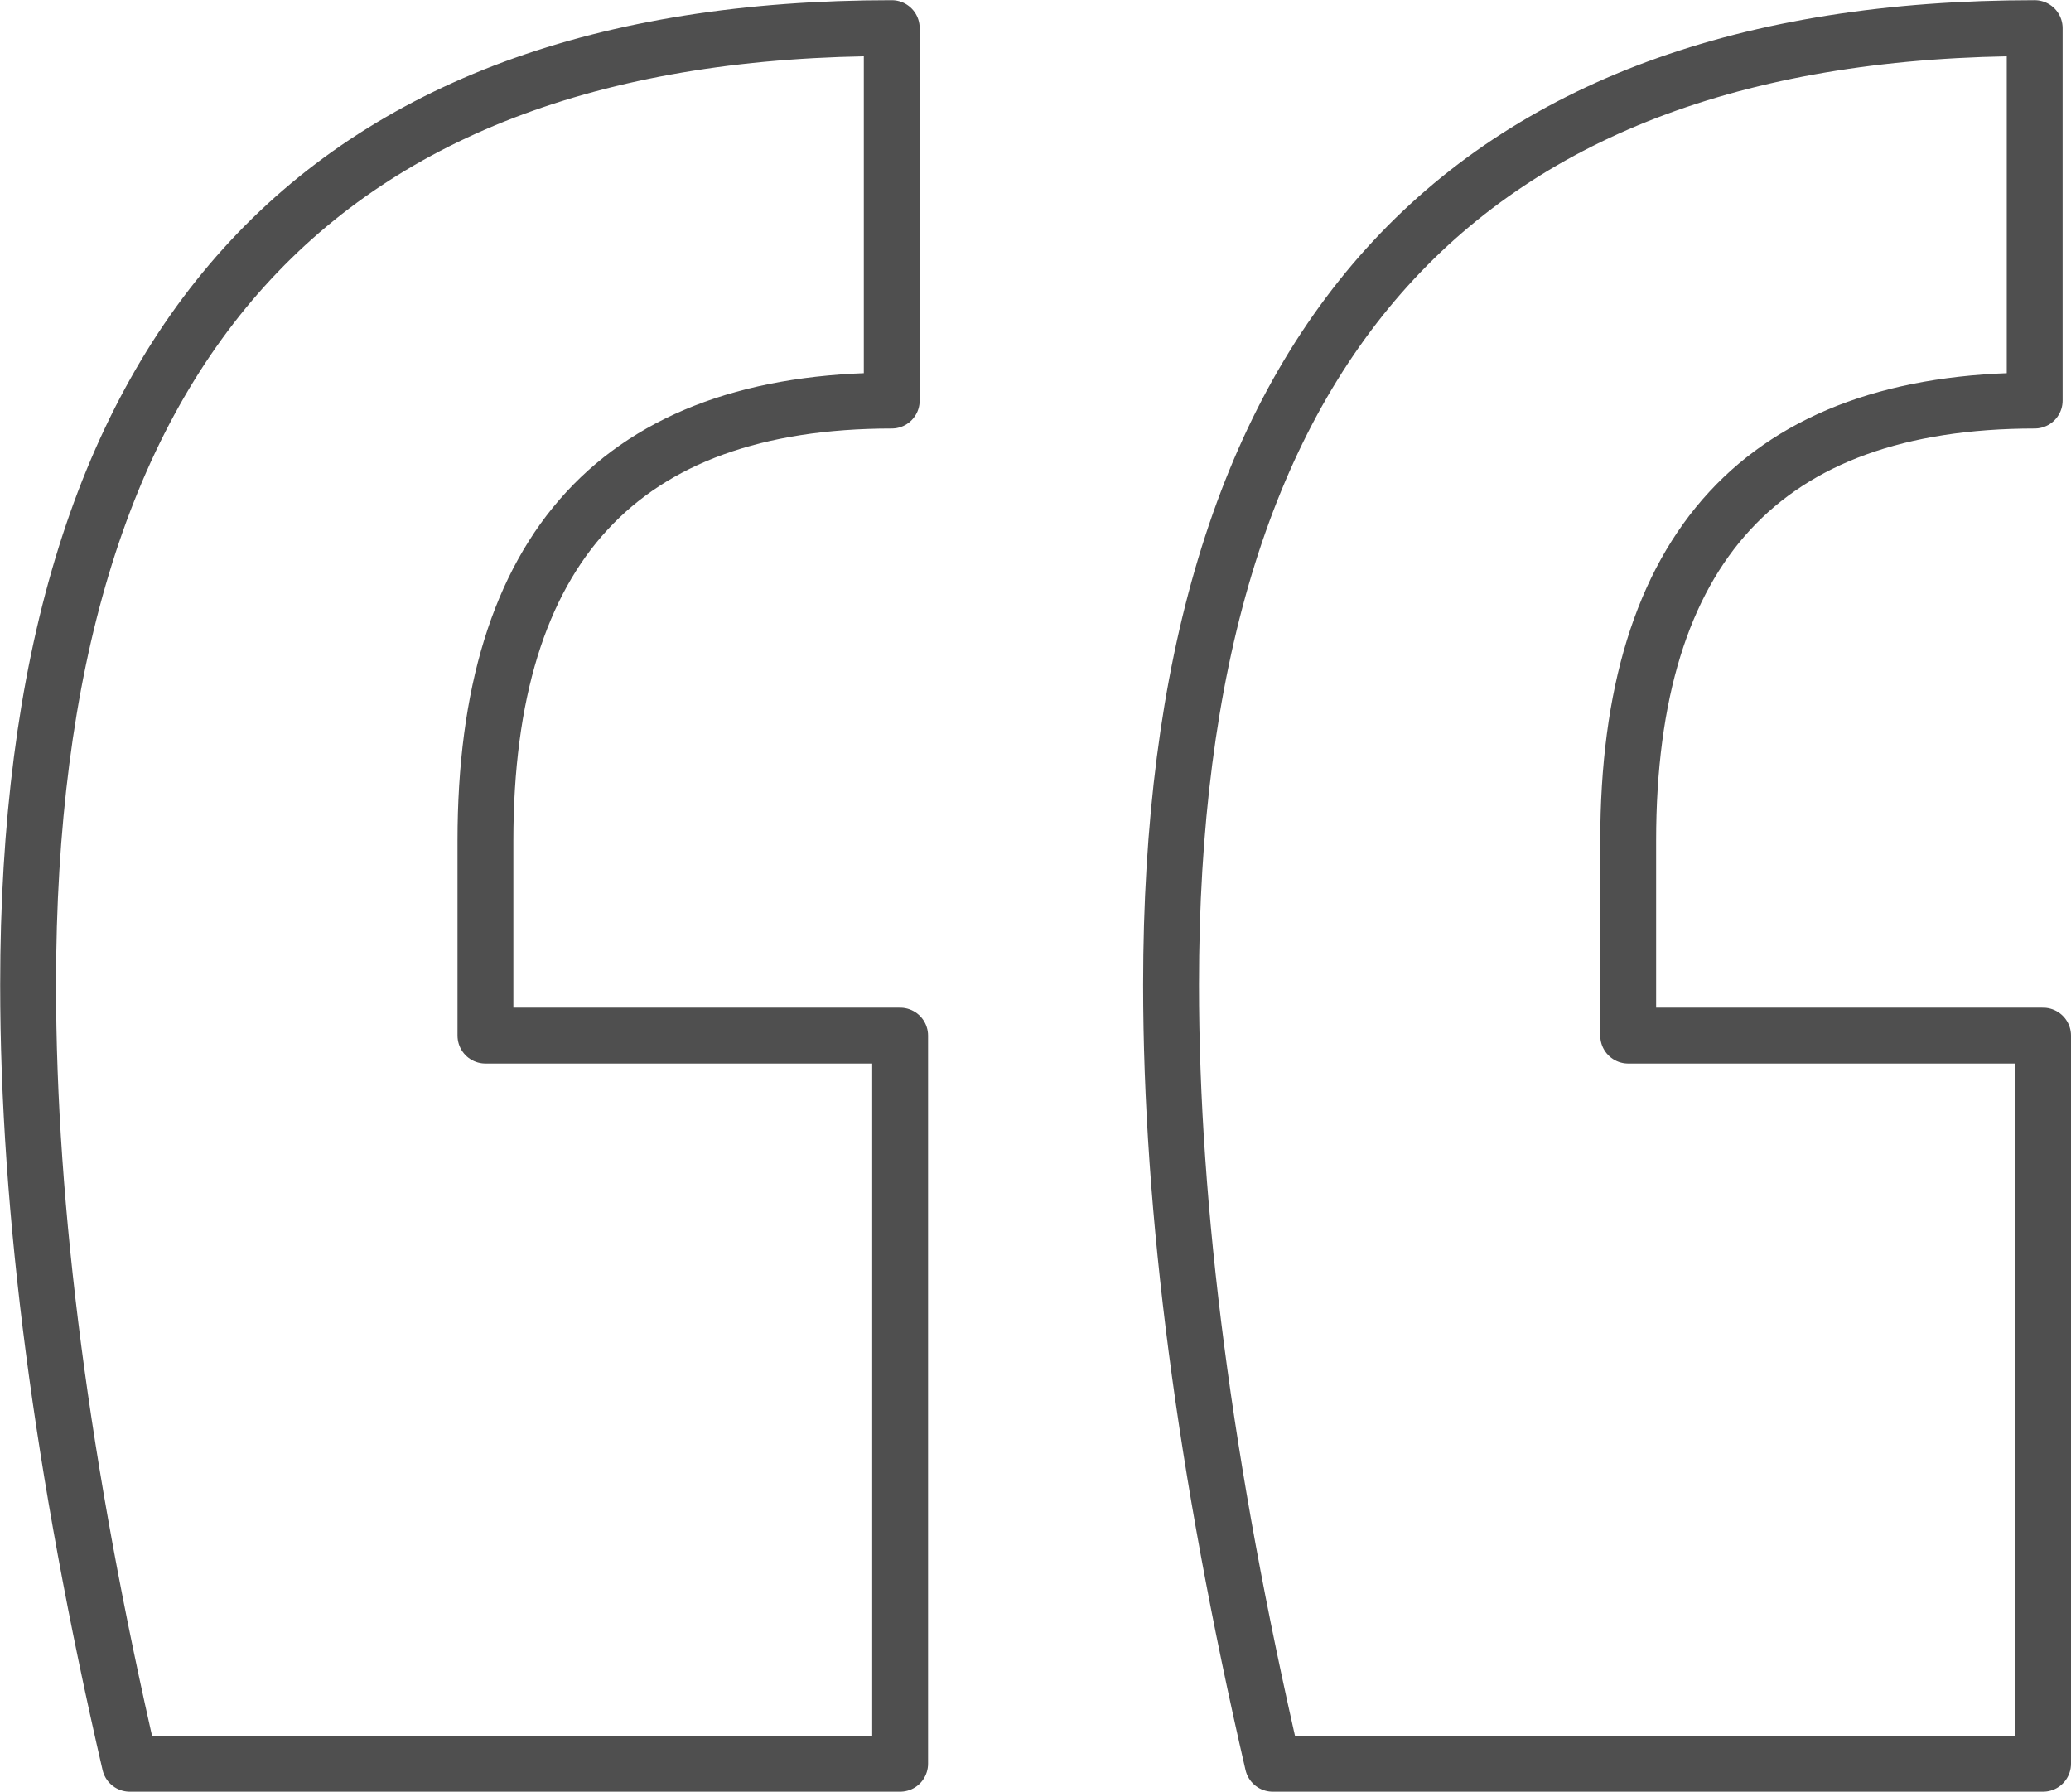 <svg xmlns="http://www.w3.org/2000/svg" width="111.22" height="96.22" viewBox="0 0 111.22 96.22">
  <defs>
    <style>
      .cls-1 {
        fill-opacity: 0;
        stroke: #4f4f4f;
        stroke-linejoin: round;
        stroke-width: 3px;
        fill-rule: evenodd;
      }
    </style>
  </defs>
  <path id="quotes-icon.svg" class="cls-1" d="M2442.31,4969.2h-22.28v-10.46q0-23.625,21.83-23.64v-20q-46.38,0-46.38,51.37,0,18.2,5.46,41.83h41.37v-39.1Zm-61.38,0h-22.27v-10.46q0-23.625,21.82-23.64v-20q-46.38,0-46.38,51.37,0,18.2,5.46,41.83h41.37v-39.1Z" transform="translate(-2332.59 -4913.59)"/>
</svg>
